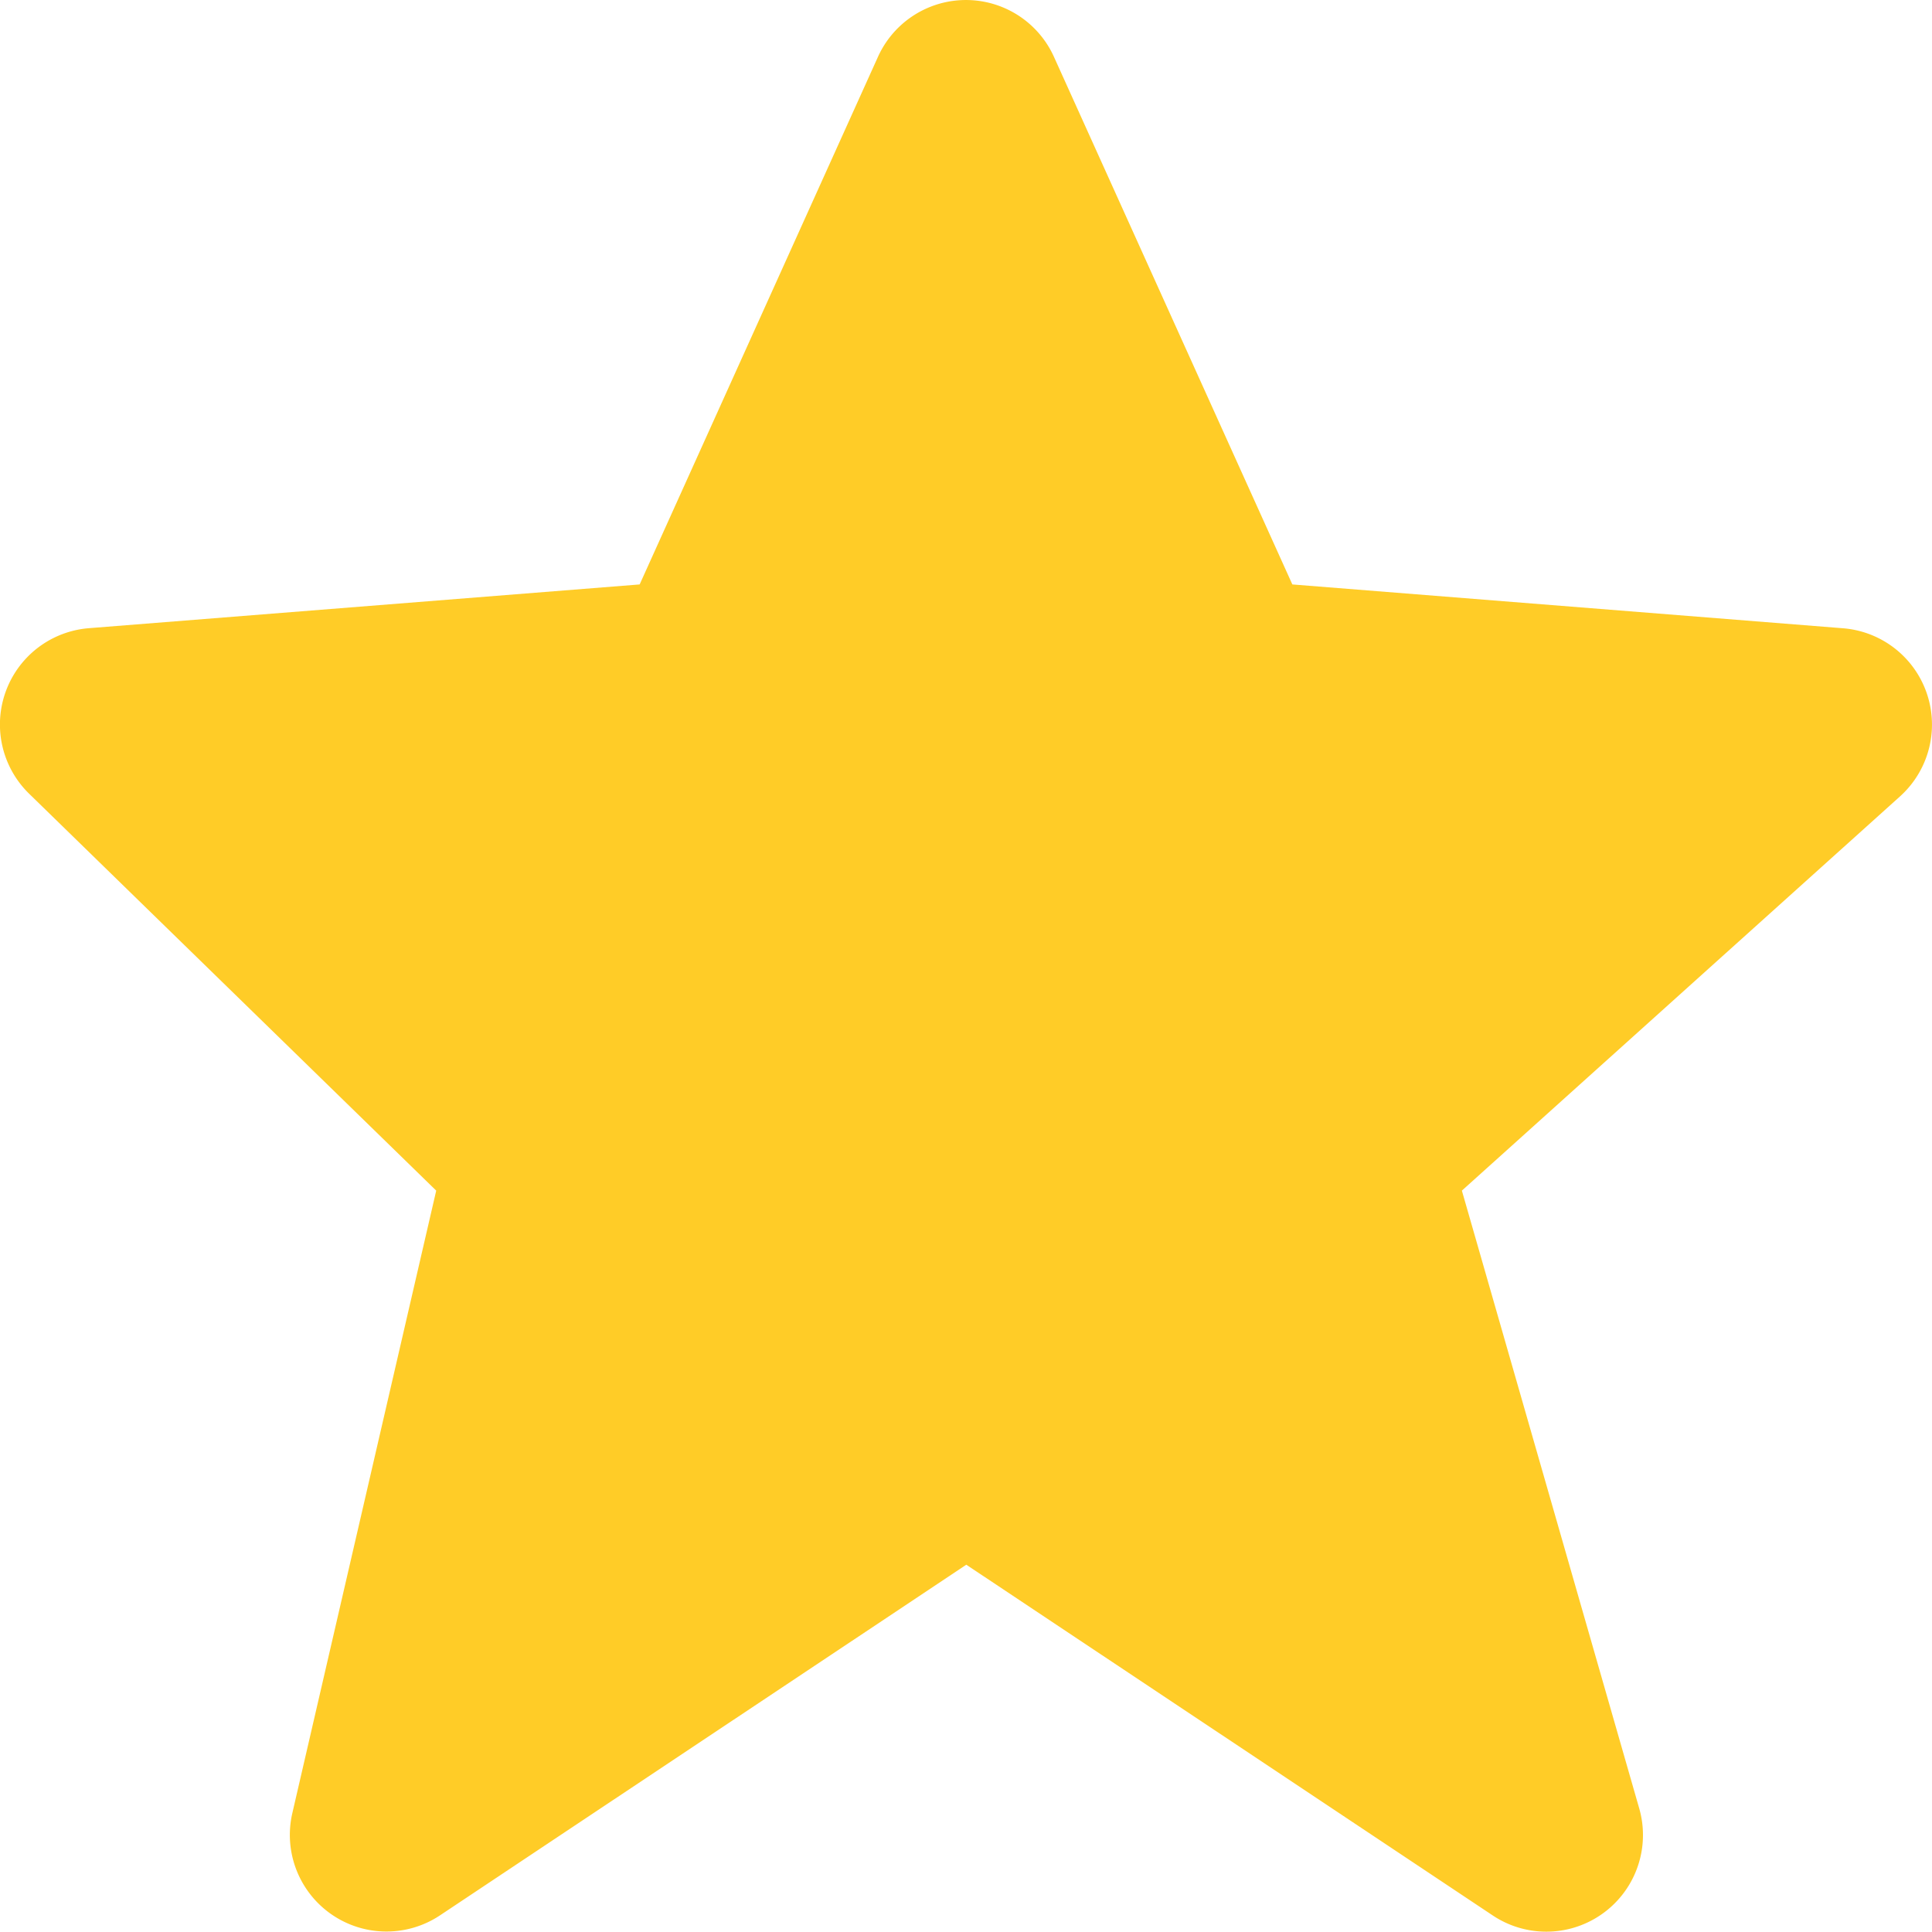 <svg xmlns="http://www.w3.org/2000/svg" width="22.393" height="22.393" viewBox="0 0 22.393 22.393">
    <defs>
        <style>
            .cls-1{fill:#ffcc27}
        </style>
    </defs>
    <path id="bxs-star-half_1_" d="M5.387 23.021A1.12 1.12 0 0 0 7.1 24.2l6.1-4.064 6.1 4.064a1.12 1.12 0 0 0 1.7-1.238L18.944 15.8l5.079-4.57a1.12 1.12 0 0 0-.661-1.948l-6.383-.508-2.763-6.115a1.119 1.119 0 0 0-2.04 0L9.414 8.774l-6.383.507a1.12 1.12 0 0 0-.693 1.919l4.718 4.6z" class="cls-1" data-name="bxs-star-half (1)" transform="translate(-2 -2)"/>
</svg>
